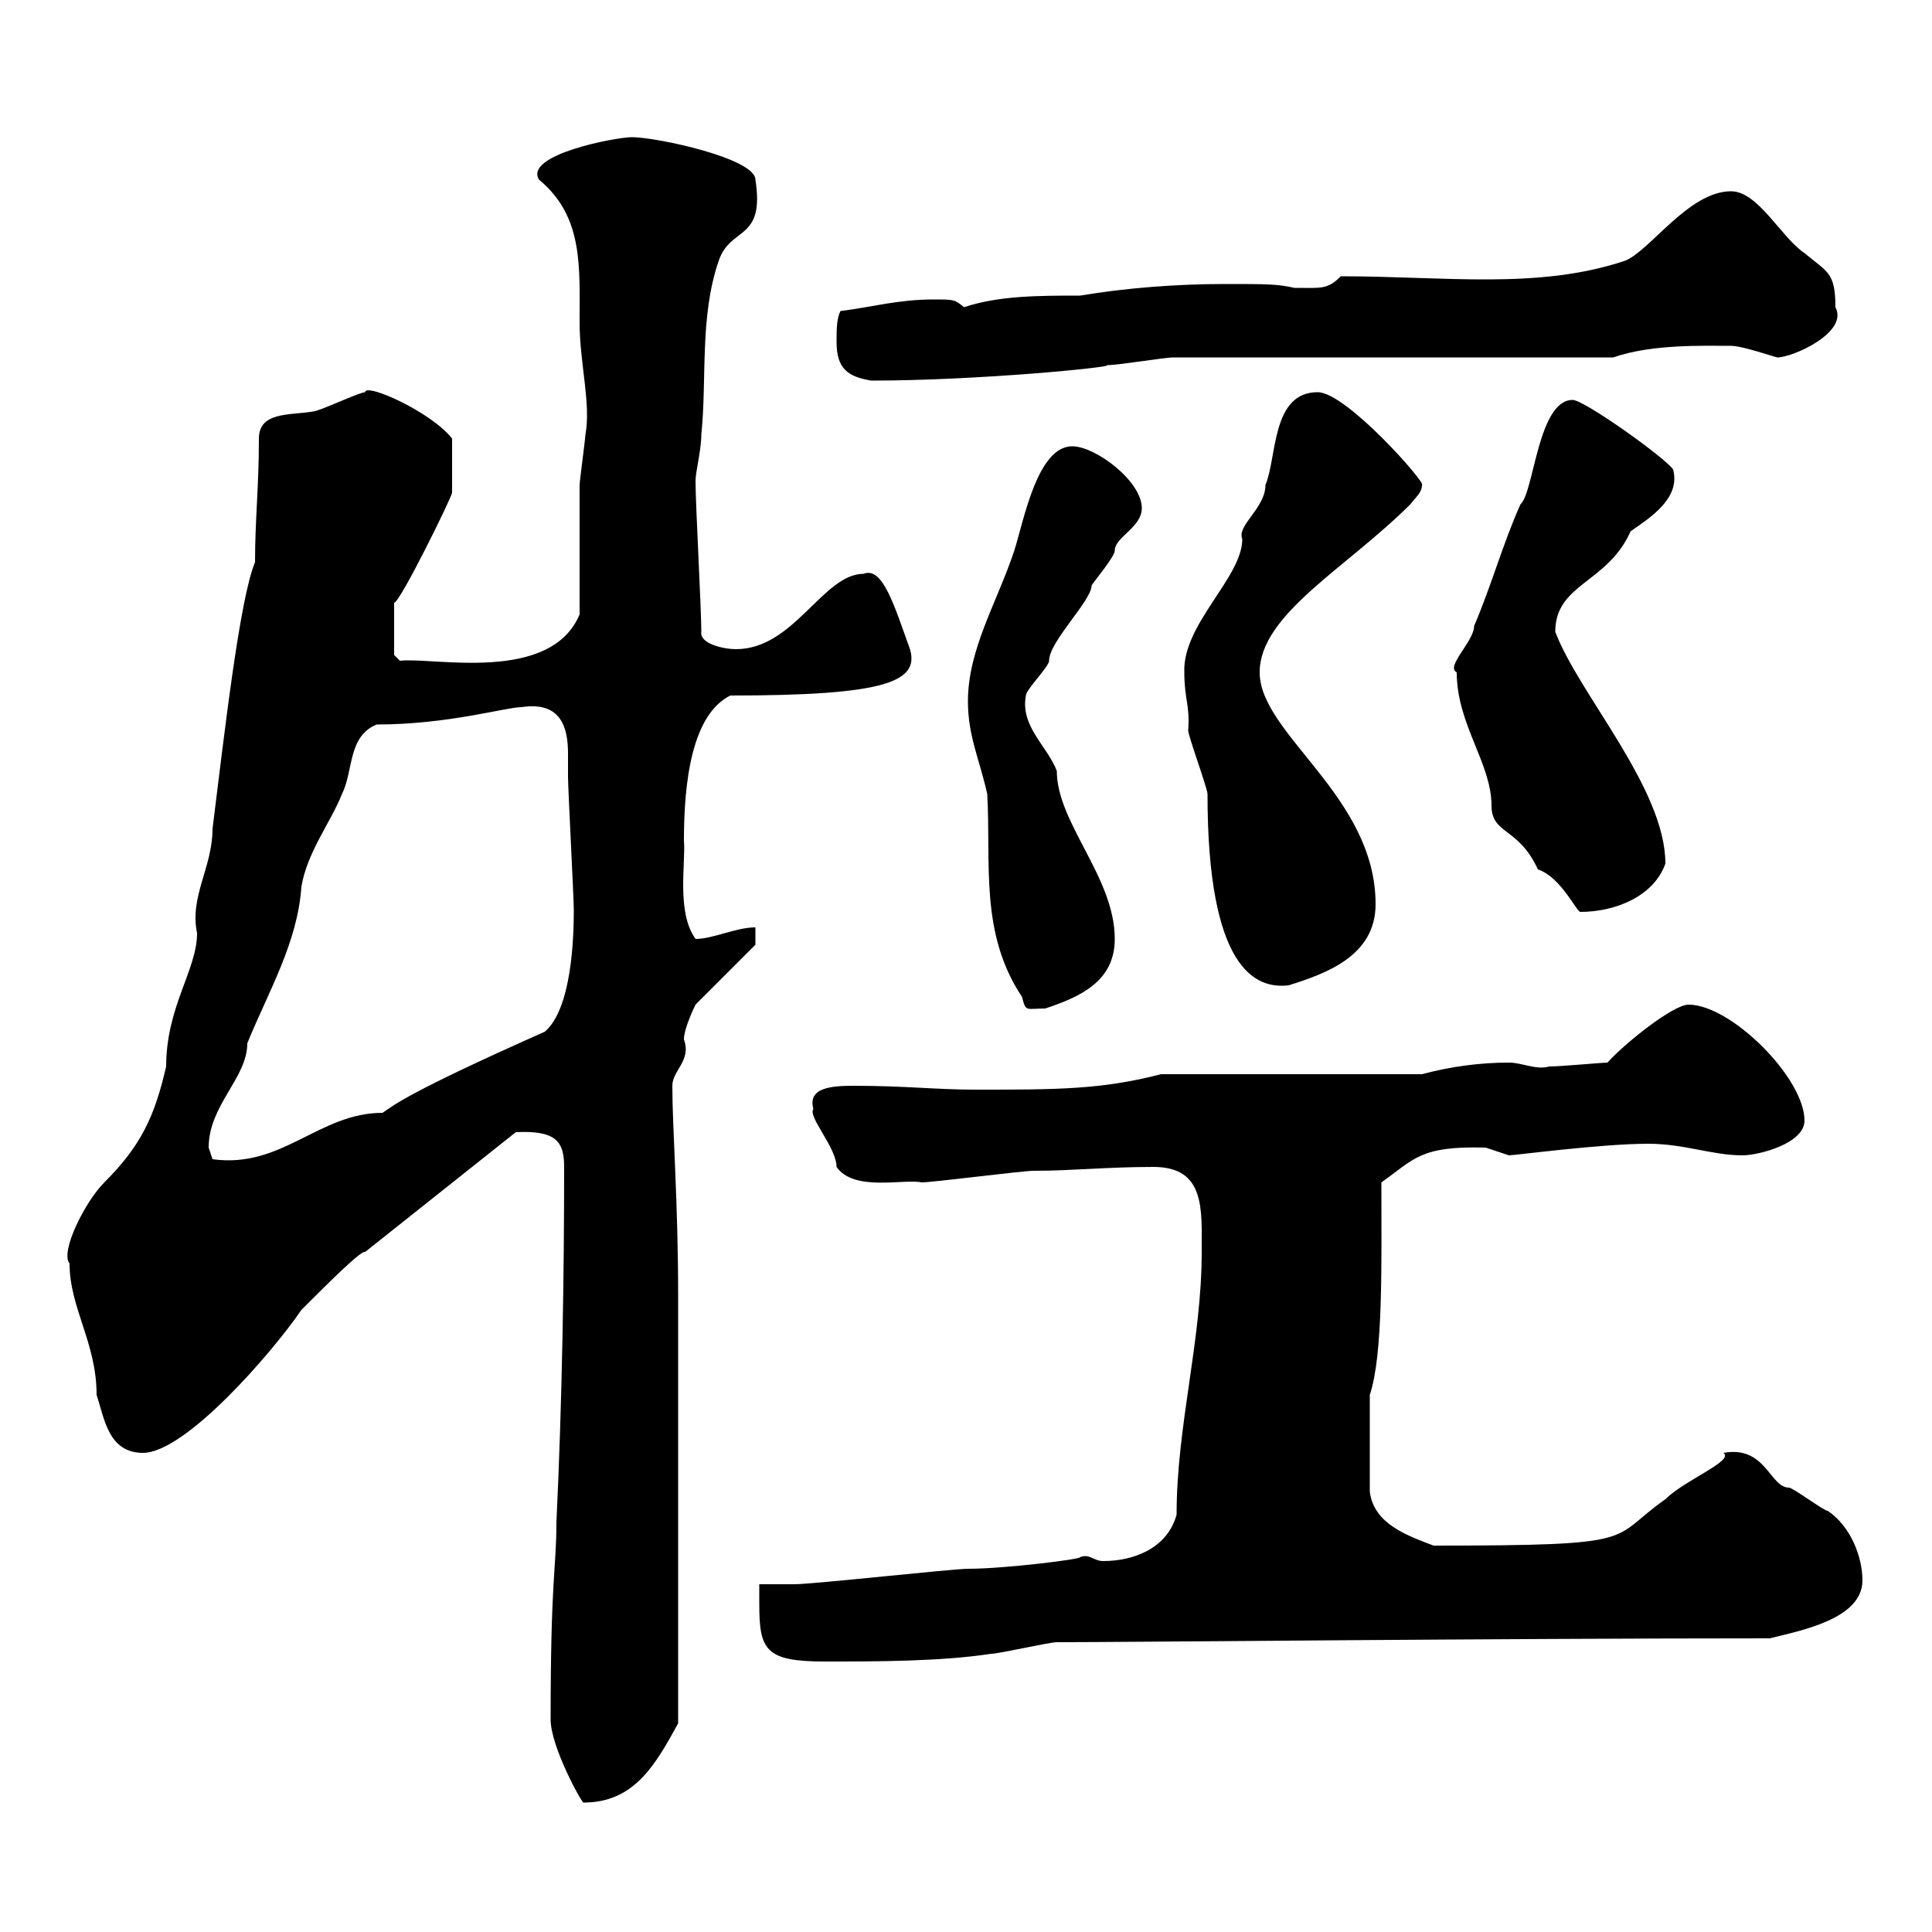 <svg xmlns="http://www.w3.org/2000/svg" xmlns:xlink="http://www.w3.org/1999/xlink" width="300" height="300"><path d="M85.50 267C85.50 271.20 90.30 279.90 90.60 279.90C98.40 279.90 101.70 274.20 105.30 267.60C105.30 239.40 105.30 211.80 105.30 201C105.30 186.60 104.40 175.20 104.40 168.60C104.40 166.20 107.40 164.70 106.20 161.40C106.20 159.60 108 156 108 156L117.30 146.70L117.30 144C114.30 144 110.70 145.80 108 145.80C105 141.60 106.50 134.10 106.20 130.50C106.20 121.50 107.40 111 113.40 108C137.40 108 142.80 105.90 141.30 100.80C138.90 94.20 137.10 87.90 134.10 89.10C127.80 89.10 123.30 100.80 114.30 100.80C112.20 100.80 108.60 99.90 108.90 98.10C108.90 94.50 108 78.30 108 74.70C108 73.20 108.90 69.90 108.90 67.50C109.80 58.80 108.60 49.20 111.60 40.50C113.40 35.10 118.80 37.50 117.30 27.90C117.30 24.60 102 21.30 98.10 21.30C95.70 21.30 81.30 24 83.70 27.90C90.60 33.60 90 41.40 90 50.10C90 56.40 91.80 62.70 90.90 67.50C90.90 68.10 90 74.70 90 75.30C90 78.30 90 92.70 90 95.40C85.50 106.20 67.20 102 62.10 102.60L61.20 101.70L61.20 93.60C62.10 93.60 70.20 77.10 70.20 76.50C70.20 75.30 70.20 71.70 70.20 68.10C66.90 63.90 56.70 59.40 56.70 60.90C55.80 60.90 49.50 63.90 48.60 63.90C45 64.50 40.20 63.90 40.20 68.10C40.20 75.60 39.60 80.70 39.60 87.30C37.20 93 34.80 114.30 33 128.70C33 134.70 29.40 139.20 30.60 144.90C30.60 150.60 25.80 156.30 25.80 165.60C24 173.40 21.90 177.90 16.20 183.60C13.20 186.60 9.30 194.40 10.80 196.20C10.80 203.10 15 208.50 15 216.60C16.20 220.20 16.80 225.60 22.20 225.60C28.80 225.60 42.30 210 46.80 203.40C51 199.20 56.10 194.10 56.70 194.40L80.10 175.80C86.40 175.50 87.60 177.30 87.60 181.20C87.60 197.70 87.30 217.50 86.40 236.40C86.40 243.60 85.50 244.80 85.50 267ZM117.90 246C117.90 246.60 117.90 247.80 117.90 249C117.90 256.20 118.80 258 128.10 258C135.90 258 146.10 258 153.90 256.80C155.10 256.80 162.90 255 164.10 255C175.20 255 232.80 254.40 274.80 254.40C279.60 253.20 289.20 251.40 289.20 245.40C289.20 241.80 287.40 237 283.80 234.60C283.20 234.60 278.40 231 277.80 231C274.80 231 274.20 224.40 267.60 225.60C269.40 226.80 261.60 229.80 258.60 232.80C249.60 239.10 255.60 240 222.60 240C218.70 238.50 213.30 236.70 212.70 231.60L212.70 216.60C214.80 210.30 214.50 196.20 214.50 183.60C219.60 180 220.50 177.90 230.70 178.20C230.70 178.20 234.30 179.40 234.30 179.40C235.20 179.40 248.70 177.60 255.90 177.60C261.60 177.60 265.80 179.40 270.60 179.40C273 179.40 280.20 177.60 280.20 174C280.20 167.40 268.80 156 262.20 156C259.80 156 252.30 162 249.60 165C248.70 165 242.40 165.60 240.60 165.60C238.50 166.20 236.40 165 234.30 165C229.80 165 225.30 165.60 220.80 166.80L180.30 166.80C171 169.20 164.10 169.20 151.50 169.20C145.20 169.20 140.70 168.60 132.60 168.60C129 168.60 125.40 168.90 126.30 172.20C125.40 173.40 129.90 178.20 129.90 181.20C132.60 185.10 140.40 183 143.10 183.60C144.90 183.60 158.70 181.80 160.50 181.80C166.50 181.80 171.90 181.20 179.10 181.20C187.20 181.20 186.60 187.80 186.60 194.40C186.60 208.20 182.70 221.40 182.70 235.20C181.20 240.60 175.80 242.40 171.30 242.40C169.80 242.40 169.20 241.20 167.70 241.80C168 242.10 156 243.60 150.30 243.60C147.90 243.60 126.30 246 123.30 246C122.70 246 119.10 246 117.90 246ZM32.40 178.20C32.40 171.60 38.40 167.40 38.40 162C41.70 153.90 46.20 146.40 46.80 137.70C47.70 132.30 51.30 127.80 53.10 123.30C54.90 119.70 54 114.30 58.50 112.50C69.60 112.50 78.60 109.80 81 109.80C87 108.90 88.20 112.80 88.20 117C88.20 118.50 88.20 119.70 88.20 120.60C88.20 122.40 89.10 139.50 89.10 141.30C89.10 145.50 88.80 156.60 84.60 160.20C63 169.80 61.20 171.60 59.40 172.80C49.50 172.80 43.80 181.50 33 180C33 180 32.40 178.20 32.40 178.20ZM150.30 108.90C150.30 114.30 152.10 117.90 153.30 123.30C153.90 134.10 152.10 144.90 158.70 154.80C159.30 157.20 159.30 156.60 162.30 156.60C167.70 154.80 173.10 152.40 173.10 145.80C173.10 136.20 164.10 127.80 164.10 119.70C162.60 115.80 158.40 112.80 159.30 108C159.30 107.10 162.90 103.50 162.90 102.60C162.90 99.60 169.50 93.30 169.50 90.90C170.10 90 173.10 86.40 173.10 85.50C173.10 83.40 177.30 81.90 177.30 78.90C177.30 74.70 170.10 69.30 166.50 69.30C161.10 69.30 159 80.70 157.50 85.50C154.80 93.60 150.30 100.80 150.30 108.90ZM183.90 104.40C183.90 108.60 184.80 109.50 184.50 113.40C184.50 114.30 187.50 122.40 187.50 123.30C187.50 150.60 195 153.60 200.10 153C205.80 151.20 213.60 148.50 213.60 140.40C213.60 123.60 195.60 114 195.60 104.40C195.60 95.40 209.10 88.20 219 78.30C219.90 77.10 220.80 76.50 220.80 75.30C221.70 75.30 209.10 60.90 204.60 60.90C197.40 60.90 198.30 71.10 196.50 75.30C196.50 78.90 192 81.60 192.90 83.70C192.90 89.70 183.60 96.90 183.90 104.40ZM226.20 104.40C226.20 112.50 231.60 118.50 231.60 125.10C231.60 129.60 235.80 128.40 238.80 135C242.40 136.20 244.80 141.60 245.40 141.60C250.80 141.60 256.80 139.20 258.60 134.10C258.60 122.40 245.10 107.70 241.50 98.10C241.50 90.60 249.60 90.60 253.20 82.50C256.20 80.40 261 77.40 259.80 72.90C258.60 71.10 246 62.10 244.20 62.10C238.80 62.10 238.20 76.50 236.10 78.30C233.40 84.30 231.60 90.90 228.90 97.20C228.90 99.60 224.40 103.50 226.20 104.40ZM129.90 53.10C129.90 57.30 131.70 58.50 135.30 59.10C151.80 59.10 173.10 57 171.90 56.70C173.70 56.70 180.90 55.50 182.10 55.50L250.50 55.50C256.50 53.40 264.60 53.70 268.80 53.70C270.60 53.70 275.70 55.50 276 55.50C278.40 55.50 287.10 51.60 285 47.70C285 42.30 283.80 42.30 280.20 39.30C276.60 36.90 273 29.70 268.80 29.70C262.20 29.70 256.20 39 252.30 40.50C238.80 45 224.40 42.90 208.20 42.90C206.10 45 205.20 44.70 201 44.70C198.30 44.10 196.80 44.10 190.20 44.10C182.70 44.10 174.90 44.70 167.70 45.90C161.40 45.90 155.10 45.90 149.70 47.70C148.20 46.50 148.20 46.50 144.90 46.50C139.50 46.50 135.30 47.70 130.50 48.30C129.90 49.50 129.90 51.30 129.90 53.10Z"/></svg>